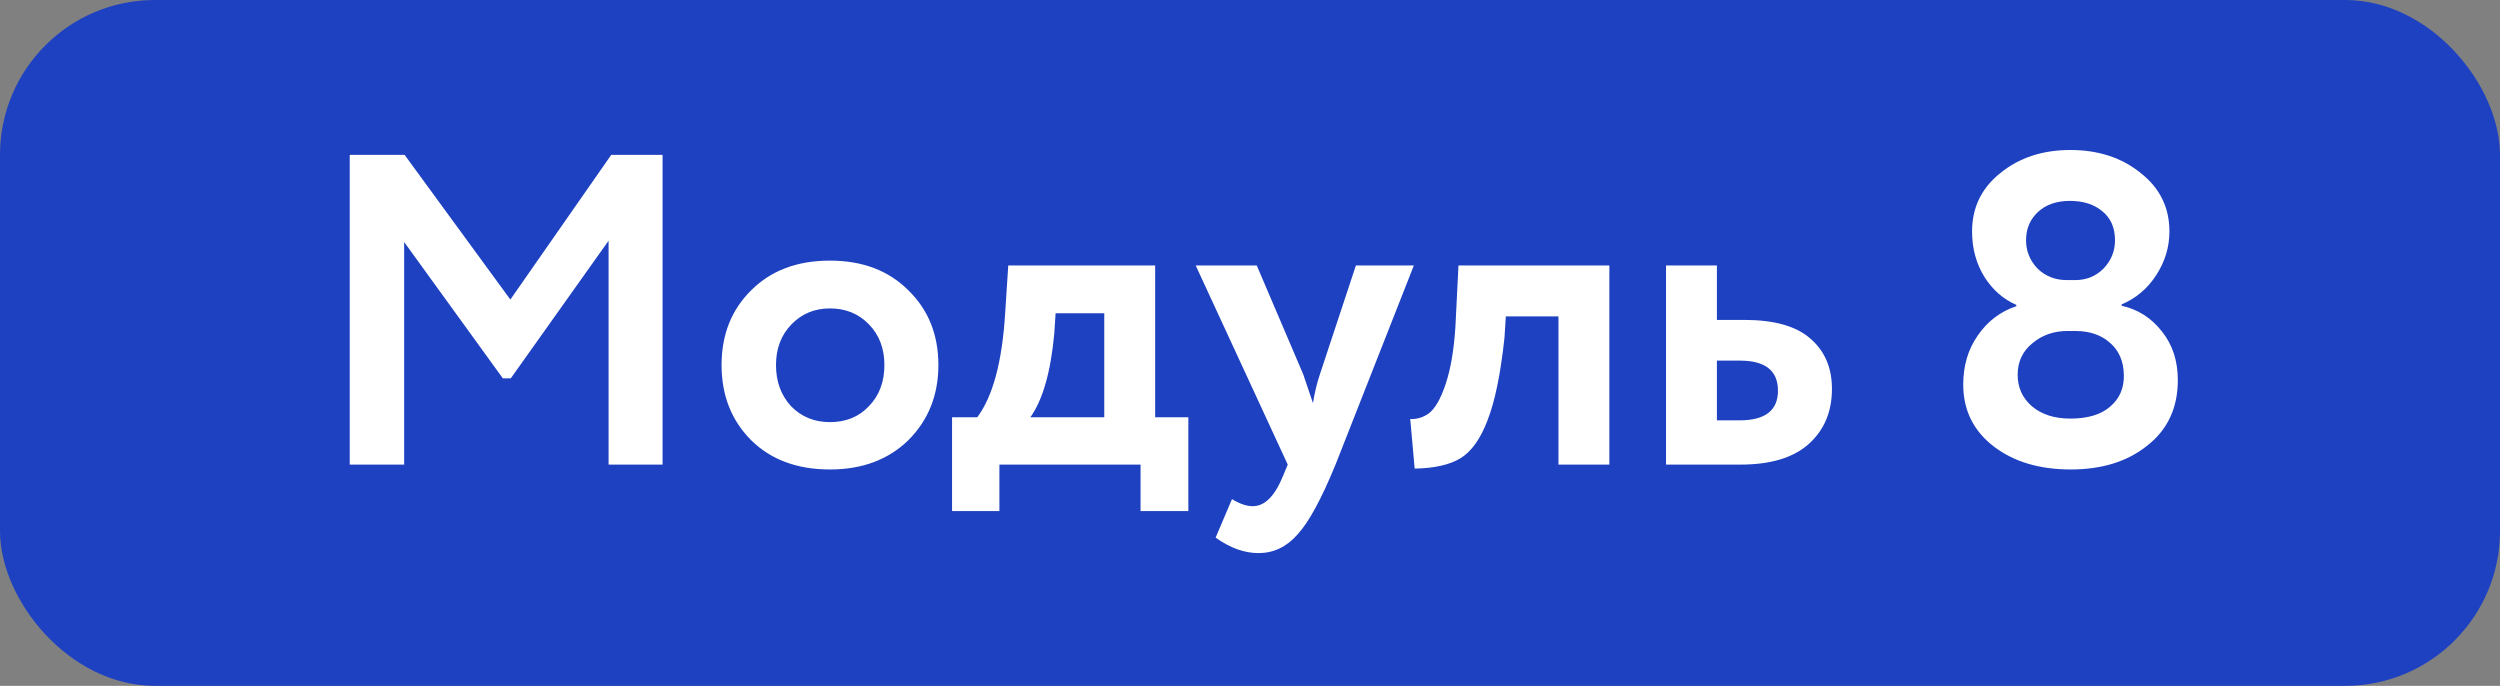 <?xml version="1.0" encoding="UTF-8"?> <svg xmlns="http://www.w3.org/2000/svg" width="113" height="31" viewBox="0 0 113 31" fill="none"><rect x="0" y="0" width="113" height="31" fill="#808080" stroke="none"/> <rect width="113" height="31" rx="7" fill="#1E41C1"></rect> <path d="M18.268 21H15.808V7H18.288L23.068 13.54L27.628 7H29.948V21H27.508V10.88L23.088 17.1H22.728L18.268 10.94V21ZM33.955 19.9C33.062 19.007 32.615 17.873 32.615 16.5C32.615 15.127 33.062 14 33.955 13.12C34.849 12.227 36.035 11.78 37.515 11.78C38.982 11.78 40.162 12.227 41.055 13.12C41.962 14 42.415 15.127 42.415 16.5C42.415 17.86 41.962 18.993 41.055 19.9C40.148 20.78 38.968 21.22 37.515 21.22C36.035 21.22 34.849 20.78 33.955 19.9ZM35.775 14.66C35.309 15.14 35.075 15.753 35.075 16.5C35.075 17.247 35.302 17.867 35.755 18.36C36.222 18.84 36.809 19.08 37.515 19.08C38.235 19.08 38.822 18.84 39.275 18.36C39.742 17.88 39.975 17.26 39.975 16.5C39.975 15.753 39.742 15.14 39.275 14.66C38.809 14.18 38.222 13.94 37.515 13.94C36.822 13.94 36.242 14.18 35.775 14.66ZM45.173 23.1H43.033V18.86H44.173C44.879 17.913 45.299 16.347 45.433 14.16L45.573 12H52.213V18.86H53.713V23.1H51.553V21H45.173V23.1ZM47.713 14.16L47.653 15.08C47.493 16.813 47.133 18.073 46.573 18.86H49.913V14.16H47.713ZM61.286 12H63.906L60.366 21C59.726 22.56 59.153 23.613 58.646 24.16C58.153 24.72 57.566 25 56.886 25C56.246 25 55.599 24.767 54.946 24.3L55.686 22.56C56.033 22.773 56.346 22.88 56.626 22.88C57.173 22.88 57.633 22.413 58.006 21.48L58.206 21L54.046 12H56.806L58.906 16.92C58.933 16.987 59.079 17.42 59.346 18.22C59.426 17.727 59.533 17.287 59.666 16.9L61.286 12ZM72.743 21H70.443V14.3H68.063L68.003 15.26C67.829 16.887 67.576 18.127 67.243 18.98C66.923 19.833 66.51 20.413 66.003 20.72C65.51 21.013 64.823 21.167 63.943 21.18L63.743 18.94C64.036 18.953 64.309 18.873 64.563 18.7C64.856 18.487 65.116 18.04 65.343 17.36C65.57 16.68 65.716 15.827 65.783 14.8L65.923 12H72.743V21ZM78.664 21H75.304V12H77.604V14.46H78.844C80.191 14.46 81.184 14.74 81.824 15.3C82.477 15.86 82.804 16.62 82.804 17.58C82.804 18.607 82.457 19.433 81.764 20.06C81.071 20.687 80.037 21 78.664 21ZM78.644 16.3H77.604V19H78.624C79.784 19 80.364 18.553 80.364 17.66C80.364 16.753 79.791 16.3 78.644 16.3ZM93.418 12.66H93.798C94.305 12.66 94.732 12.487 95.078 12.14C95.425 11.78 95.598 11.353 95.598 10.86C95.598 10.3 95.412 9.867 95.038 9.56C94.665 9.24 94.172 9.08 93.558 9.08C92.958 9.08 92.478 9.247 92.118 9.58C91.758 9.913 91.578 10.34 91.578 10.86C91.578 11.353 91.752 11.78 92.098 12.14C92.458 12.487 92.898 12.66 93.418 12.66ZM93.798 14.96H93.458C92.832 14.96 92.298 15.147 91.858 15.52C91.418 15.88 91.198 16.353 91.198 16.94C91.198 17.513 91.412 17.987 91.838 18.36C92.278 18.733 92.858 18.92 93.578 18.92C94.365 18.92 94.965 18.74 95.378 18.38C95.805 18.02 96.012 17.54 95.998 16.94C95.985 16.327 95.778 15.847 95.378 15.5C94.978 15.14 94.452 14.96 93.798 14.96ZM88.738 17.38C88.738 16.527 88.958 15.787 89.398 15.16C89.838 14.52 90.418 14.08 91.138 13.84V13.78C90.552 13.527 90.072 13.107 89.698 12.52C89.325 11.92 89.138 11.233 89.138 10.46C89.138 9.38 89.565 8.5 90.418 7.82C91.272 7.127 92.325 6.78 93.578 6.78C94.845 6.78 95.905 7.127 96.758 7.82C97.625 8.5 98.058 9.38 98.058 10.46C98.058 11.167 97.858 11.827 97.458 12.44C97.072 13.04 96.552 13.48 95.898 13.76V13.82C96.632 13.98 97.238 14.367 97.718 14.98C98.198 15.58 98.438 16.313 98.438 17.18C98.438 18.433 97.978 19.42 97.058 20.14C96.165 20.86 95.012 21.22 93.598 21.22C92.185 21.22 91.025 20.873 90.118 20.18C89.198 19.473 88.738 18.54 88.738 17.38Z" fill="white"></path> </svg> 